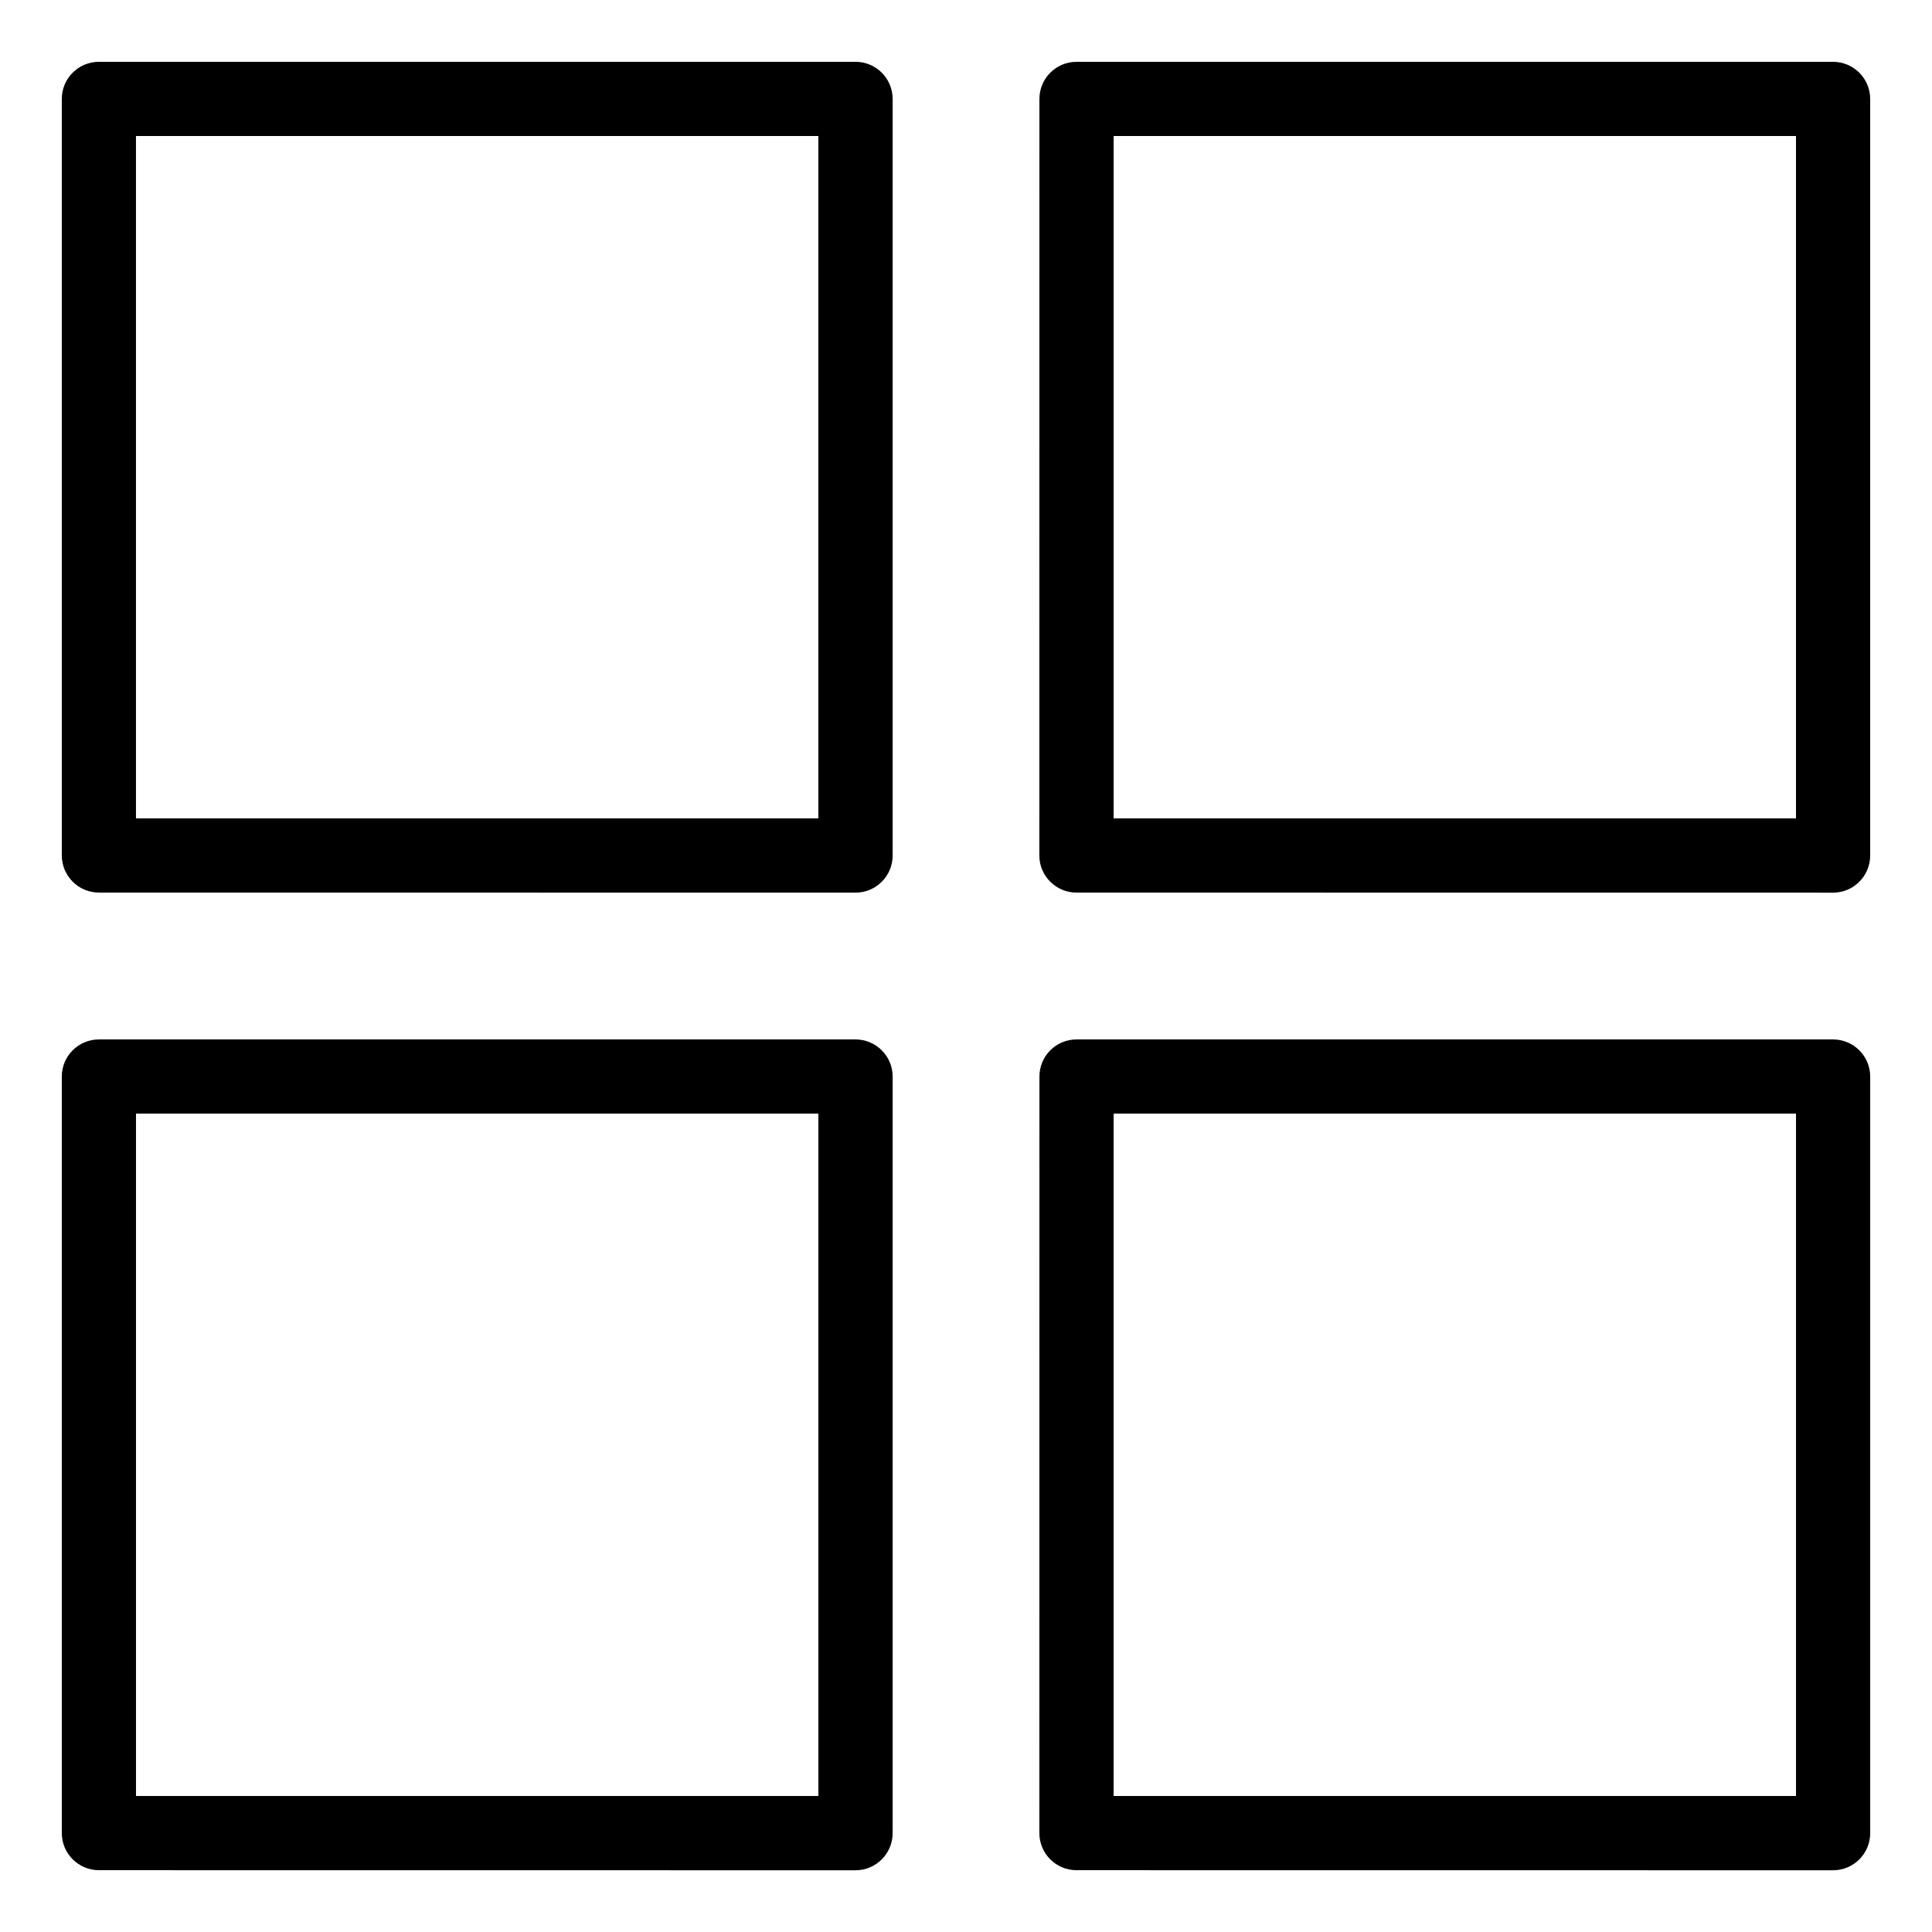 <?xml version="1.0" encoding="UTF-8"?> <svg xmlns="http://www.w3.org/2000/svg" viewBox="0 0 100.00 100.00" data-guides="{&quot;vertical&quot;:[],&quot;horizontal&quot;:[]}"><defs></defs><path fill="#000000" stroke="none" fill-opacity="1" stroke-width="1" stroke-opacity="1" color="rgb(51, 51, 51)" fill-rule="evenodd" id="tSvg8e45e07b35" title="Path 3" d="M5.121 3.199C18.174 3.199 31.228 3.199 44.281 3.199C45.34 3.199 46.203 4.059 46.203 5.121C46.203 18.174 46.203 31.228 46.203 44.281C46.203 45.34 45.344 46.203 44.281 46.203C31.228 46.202 18.174 46.2 5.121 46.199C4.062 46.199 3.199 45.34 3.199 44.277C3.199 31.225 3.199 18.173 3.199 5.121C3.199 4.059 4.059 3.199 5.121 3.199ZM55.719 53.801C68.772 53.801 81.826 53.801 94.879 53.801C95.938 53.801 96.801 54.661 96.801 55.723C96.801 68.776 96.801 81.83 96.801 94.883C96.801 95.942 95.942 96.805 94.879 96.805C81.826 96.804 68.772 96.802 55.719 96.801C54.66 96.801 53.797 95.942 53.797 94.879C53.798 81.826 53.8 68.772 53.801 55.719C53.801 54.661 54.66 53.801 55.719 53.801ZM92.961 57.641C81.188 57.641 69.414 57.641 57.641 57.641C57.641 69.414 57.641 81.188 57.641 92.961C69.414 92.961 81.188 92.961 92.961 92.961C92.961 81.188 92.961 69.414 92.961 57.641M5.121 53.801C18.174 53.801 31.228 53.801 44.281 53.801C45.34 53.801 46.203 54.661 46.203 55.723C46.203 68.776 46.203 81.83 46.203 94.883C46.203 95.942 45.344 96.805 44.281 96.805C31.228 96.804 18.174 96.802 5.121 96.801C4.062 96.801 3.199 95.942 3.199 94.879C3.199 81.826 3.199 68.772 3.199 55.719C3.199 54.661 4.059 53.801 5.121 53.801ZM42.359 57.641C30.586 57.641 18.812 57.641 7.039 57.641C7.039 69.414 7.039 81.188 7.039 92.961C18.812 92.961 30.586 92.961 42.359 92.961C42.359 81.188 42.359 69.414 42.359 57.641M55.718 3.2C68.771 3.2 81.825 3.2 94.878 3.2C95.937 3.2 96.8 4.059 96.8 5.122C96.8 18.175 96.8 31.229 96.8 44.282C96.8 45.34 95.941 46.204 94.878 46.204C81.825 46.203 68.771 46.201 55.718 46.2C54.66 46.2 53.796 45.34 53.796 44.278C53.797 31.226 53.799 18.174 53.8 5.122C53.8 4.059 54.66 3.2 55.718 3.2ZM92.96 7.04C81.187 7.04 69.413 7.04 57.64 7.04C57.64 18.813 57.64 30.587 57.64 42.36C69.413 42.36 81.187 42.36 92.96 42.36C92.96 30.587 92.96 18.813 92.96 7.04M42.358 7.04C30.585 7.04 18.811 7.04 7.038 7.04C7.038 18.813 7.038 30.587 7.038 42.36C18.811 42.36 30.585 42.36 42.358 42.36C42.358 30.587 42.358 18.813 42.358 7.04"></path></svg> 